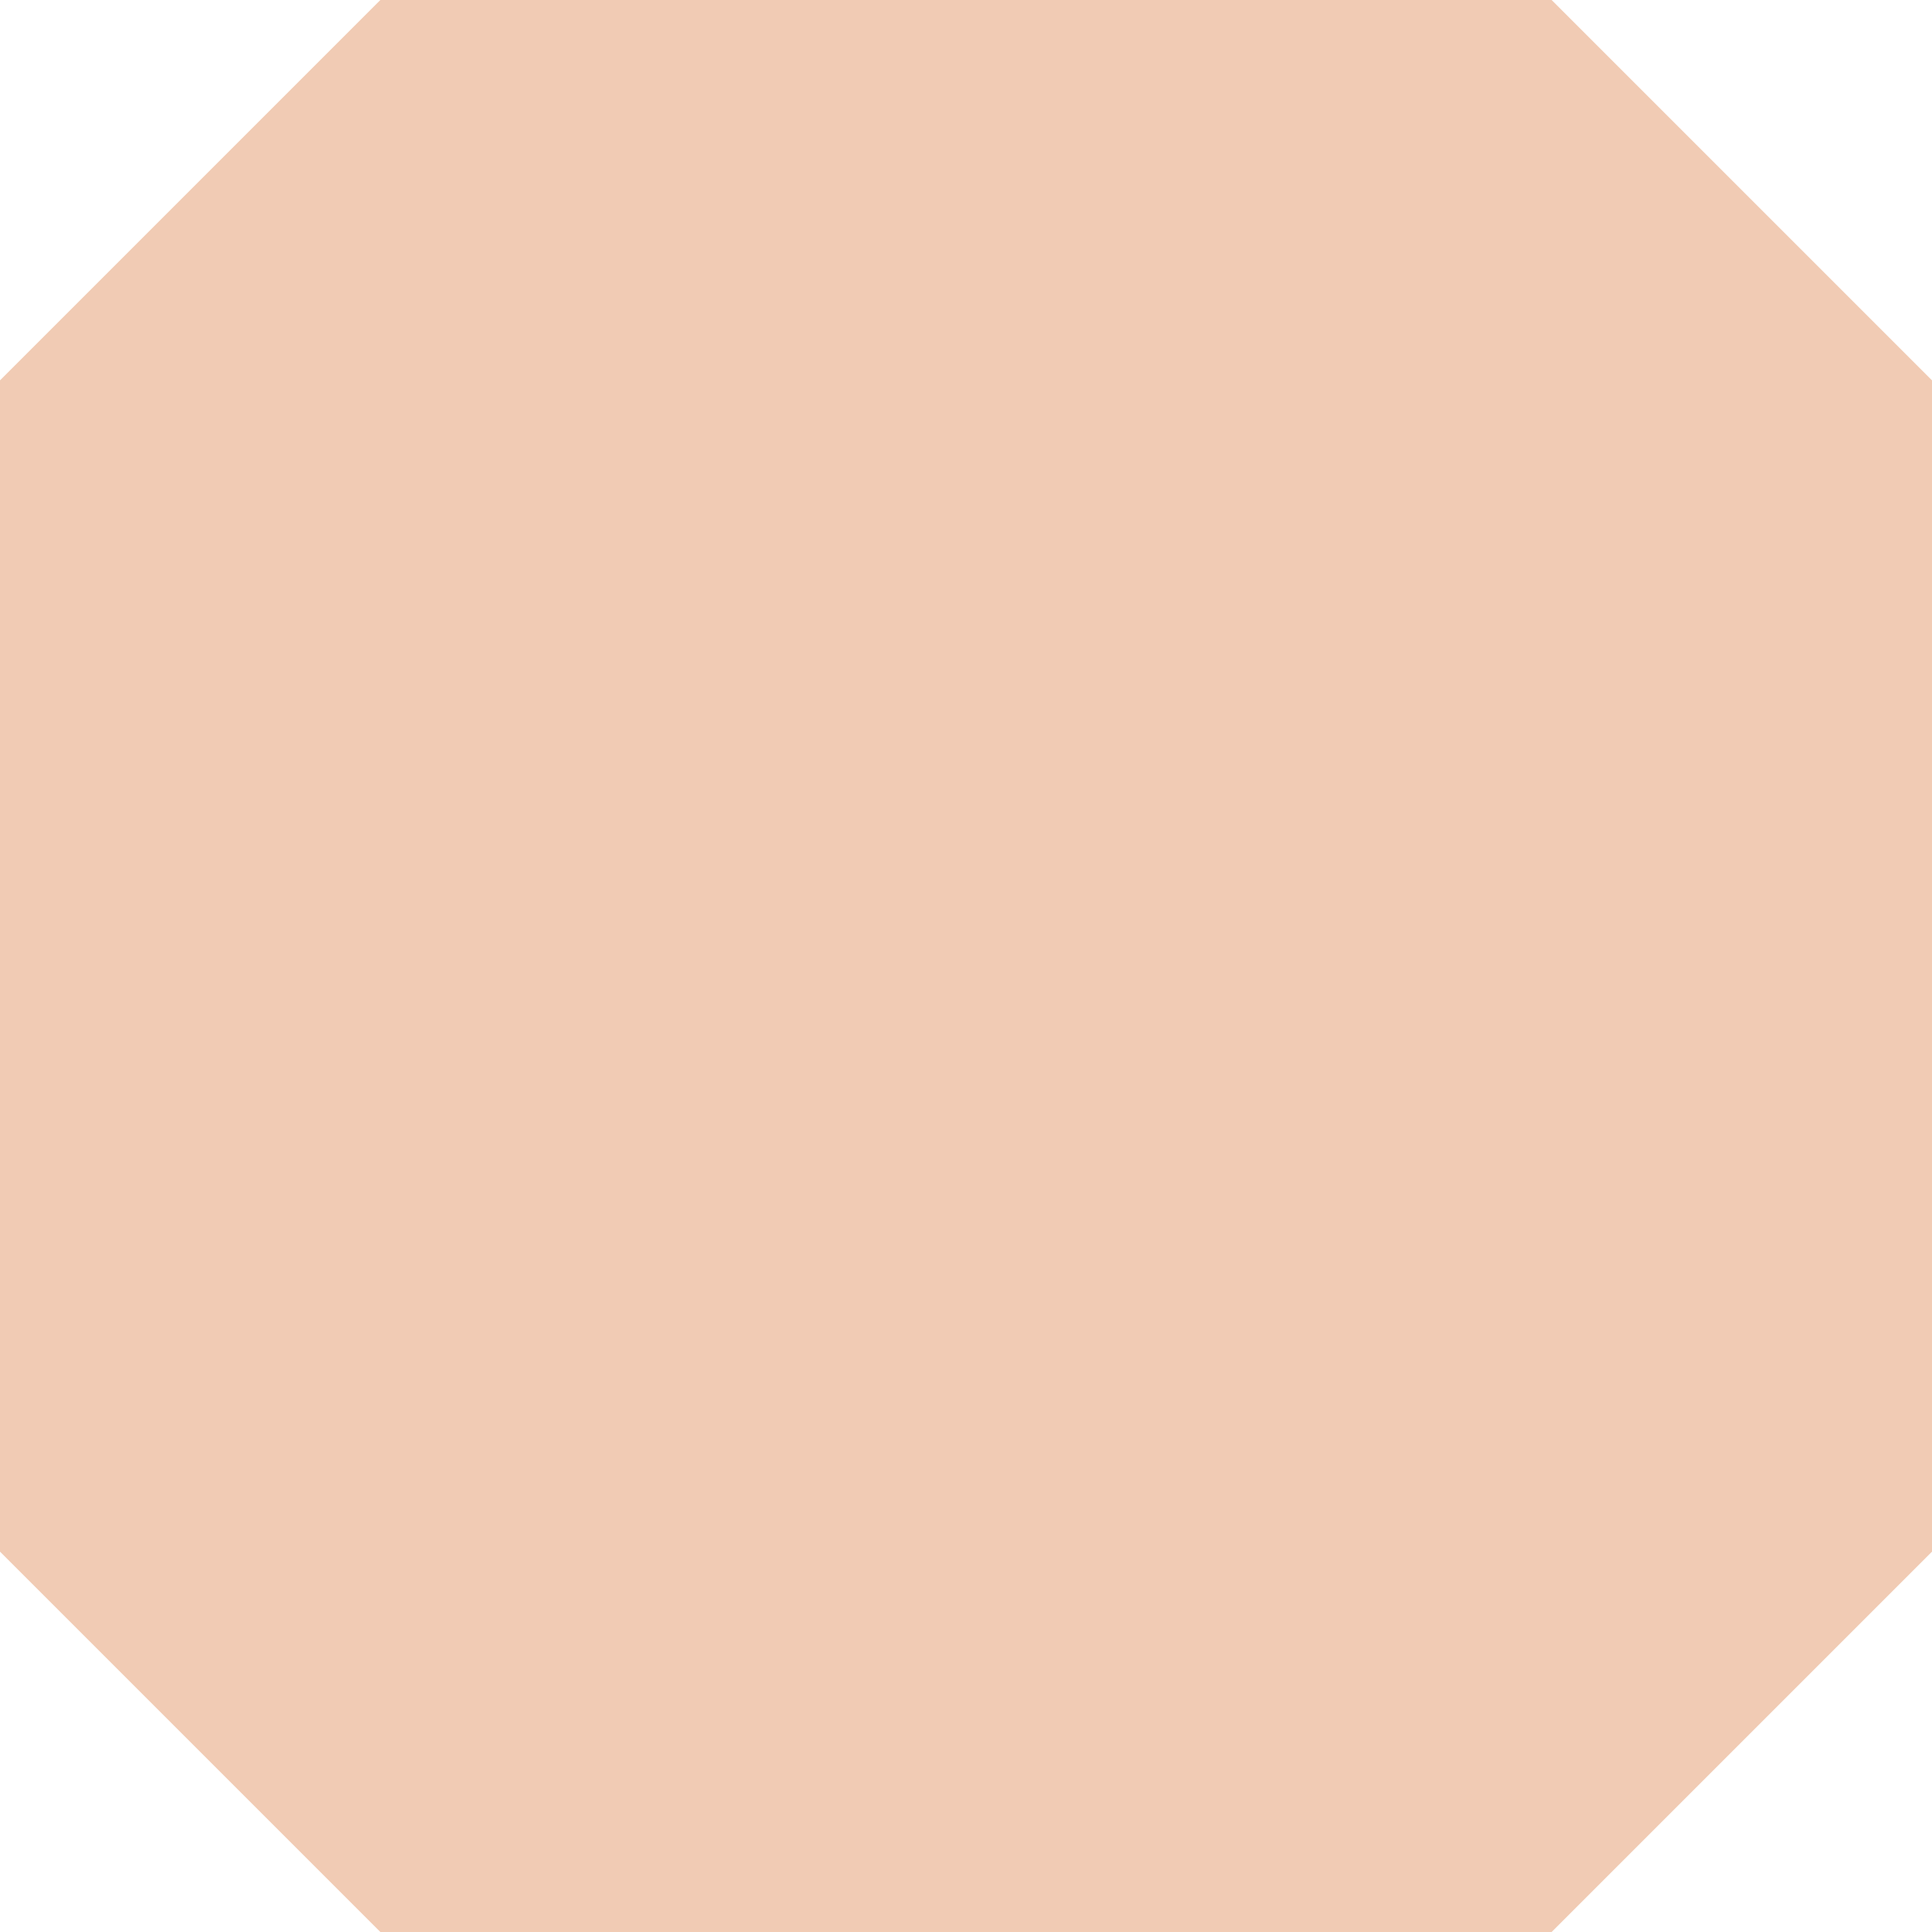 <svg version="1.0" preserveAspectRatio="xMidYMid meet" height="1500" viewBox="0 0 1125 1125" zoomAndPan="magnify" width="1500" xmlns:xlink="http://www.w3.org/1999/xlink" xmlns="http://www.w3.org/2000/svg"><defs><clipPath id="d78dac42df"><path clip-rule="nonzero" d="M 903.516 0 L 221.484 0 L 0 221.484 L 0 903.516 L 221.484 1125 L 903.516 1125 L 1125 903.516 L 1125 221.484 Z M 903.516 0"></path></clipPath></defs><g clip-path="url(#d78dac42df)"><rect fill-opacity="1" height="1350" y="-112.5" fill="#f1cbb4" width="1350" x="-112.5"></rect></g></svg>